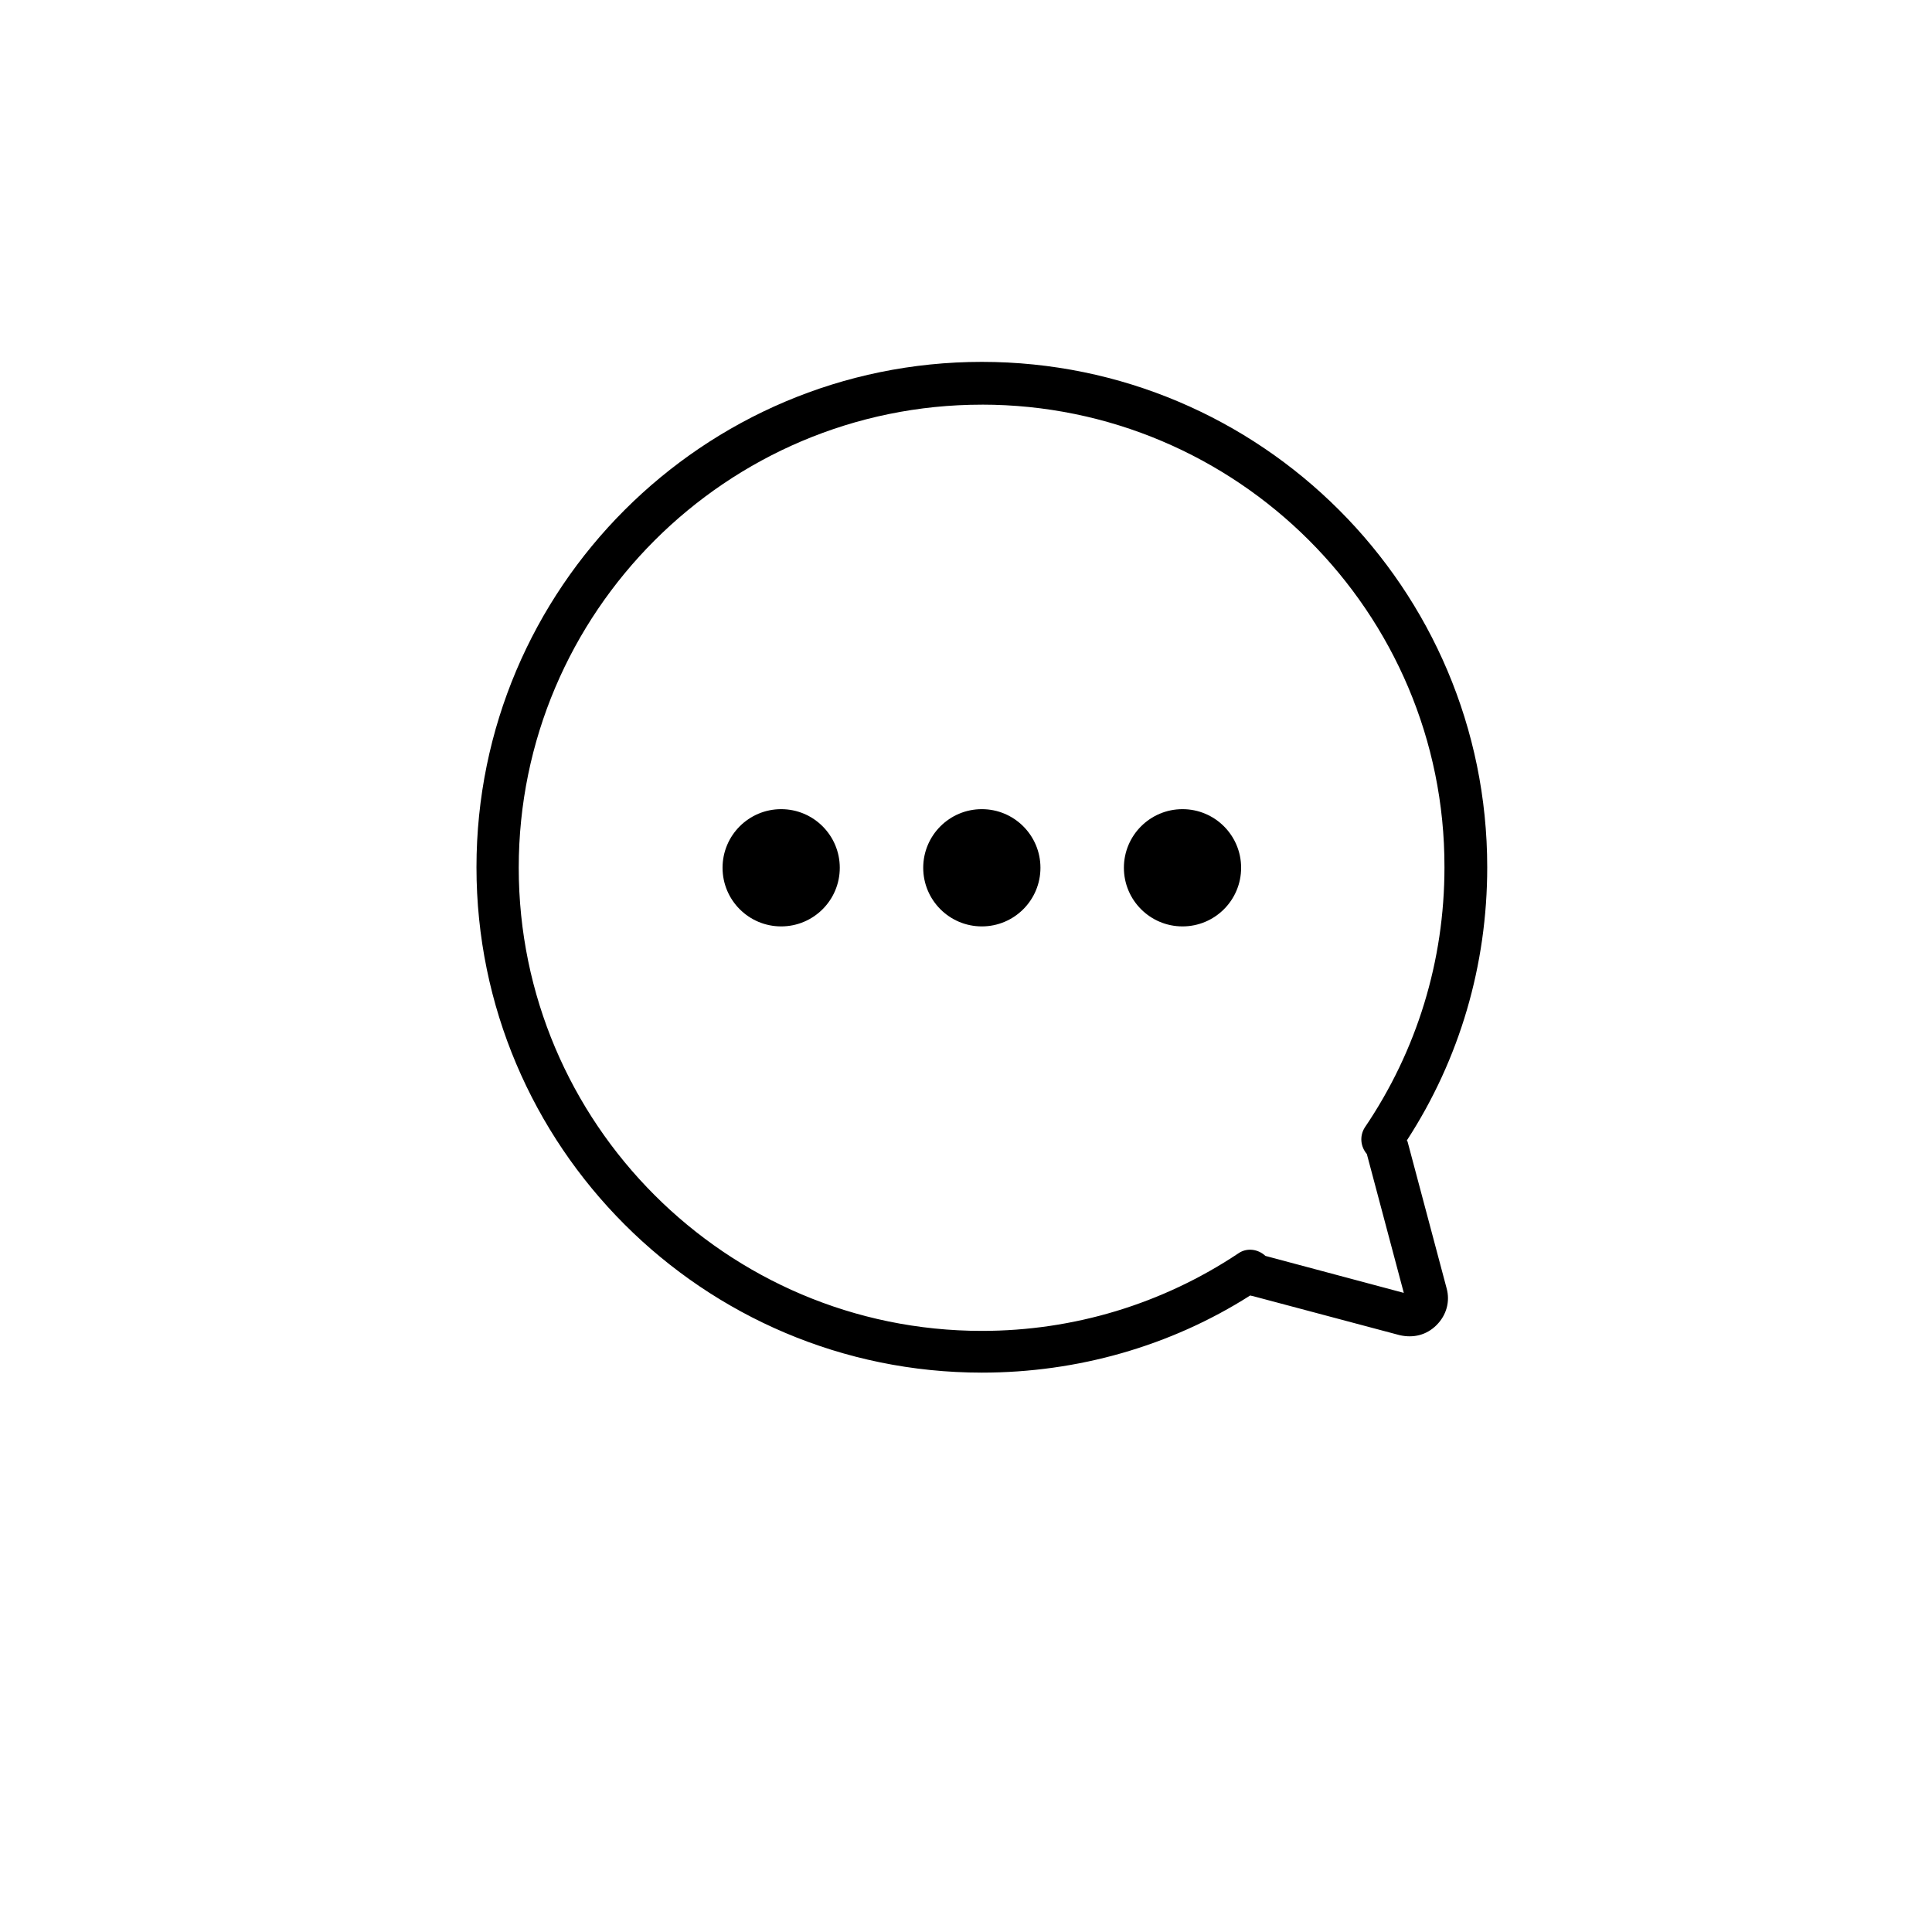 <?xml version="1.0" encoding="UTF-8"?>
<!-- Uploaded to: SVG Repo, www.svgrepo.com, Generator: SVG Repo Mixer Tools -->
<svg fill="#000000" width="800px" height="800px" version="1.1" viewBox="144 144 512 512" xmlns="http://www.w3.org/2000/svg">
 <g>
  <path d="m404.2 507.76c-73.891 0-133.93-60.039-133.93-133.93s60.039-133.93 133.93-133.93c73.891 0 133.93 60.039 133.93 133.93 0 25.891-7.277 50.801-21.273 72.352 0 0.141 0 0.281 0.141 0.281l10.359 38.906c0.98 3.5 0 7.137-2.66 9.797-2.66 2.66-6.156 3.5-9.797 2.66l-38.906-10.355c-0.281 0-0.418-0.141-0.699-0.141-21.133 13.434-45.762 20.43-71.094 20.43zm0-256.52c-67.594 0-122.73 55-122.73 122.73 0 67.594 55 122.73 122.73 122.73 24.352 0 47.863-7.137 68.016-20.57 2.238-1.539 5.18-1.121 7.137 0.699l36.668 9.797-9.797-36.805c-1.68-1.961-1.961-4.758-0.559-6.996 13.855-20.434 21.133-44.223 21.133-68.992 0.137-67.602-55-122.6-122.6-122.6z"/>
  <path d="m366.55 373.97c0 8.578-6.953 15.535-15.535 15.535-8.578 0-15.531-6.957-15.531-15.535s6.953-15.535 15.531-15.535c8.582 0 15.535 6.957 15.535 15.535"/>
  <path d="m419.73 373.97c0 8.578-6.953 15.535-15.535 15.535-8.578 0-15.531-6.957-15.531-15.535s6.953-15.535 15.531-15.535c8.582 0 15.535 6.957 15.535 15.535"/>
  <path d="m472.91 373.97c0 8.578-6.953 15.535-15.535 15.535-8.578 0-15.531-6.957-15.531-15.535s6.953-15.535 15.531-15.535c8.582 0 15.535 6.957 15.535 15.535"/>
 </g>
</svg>